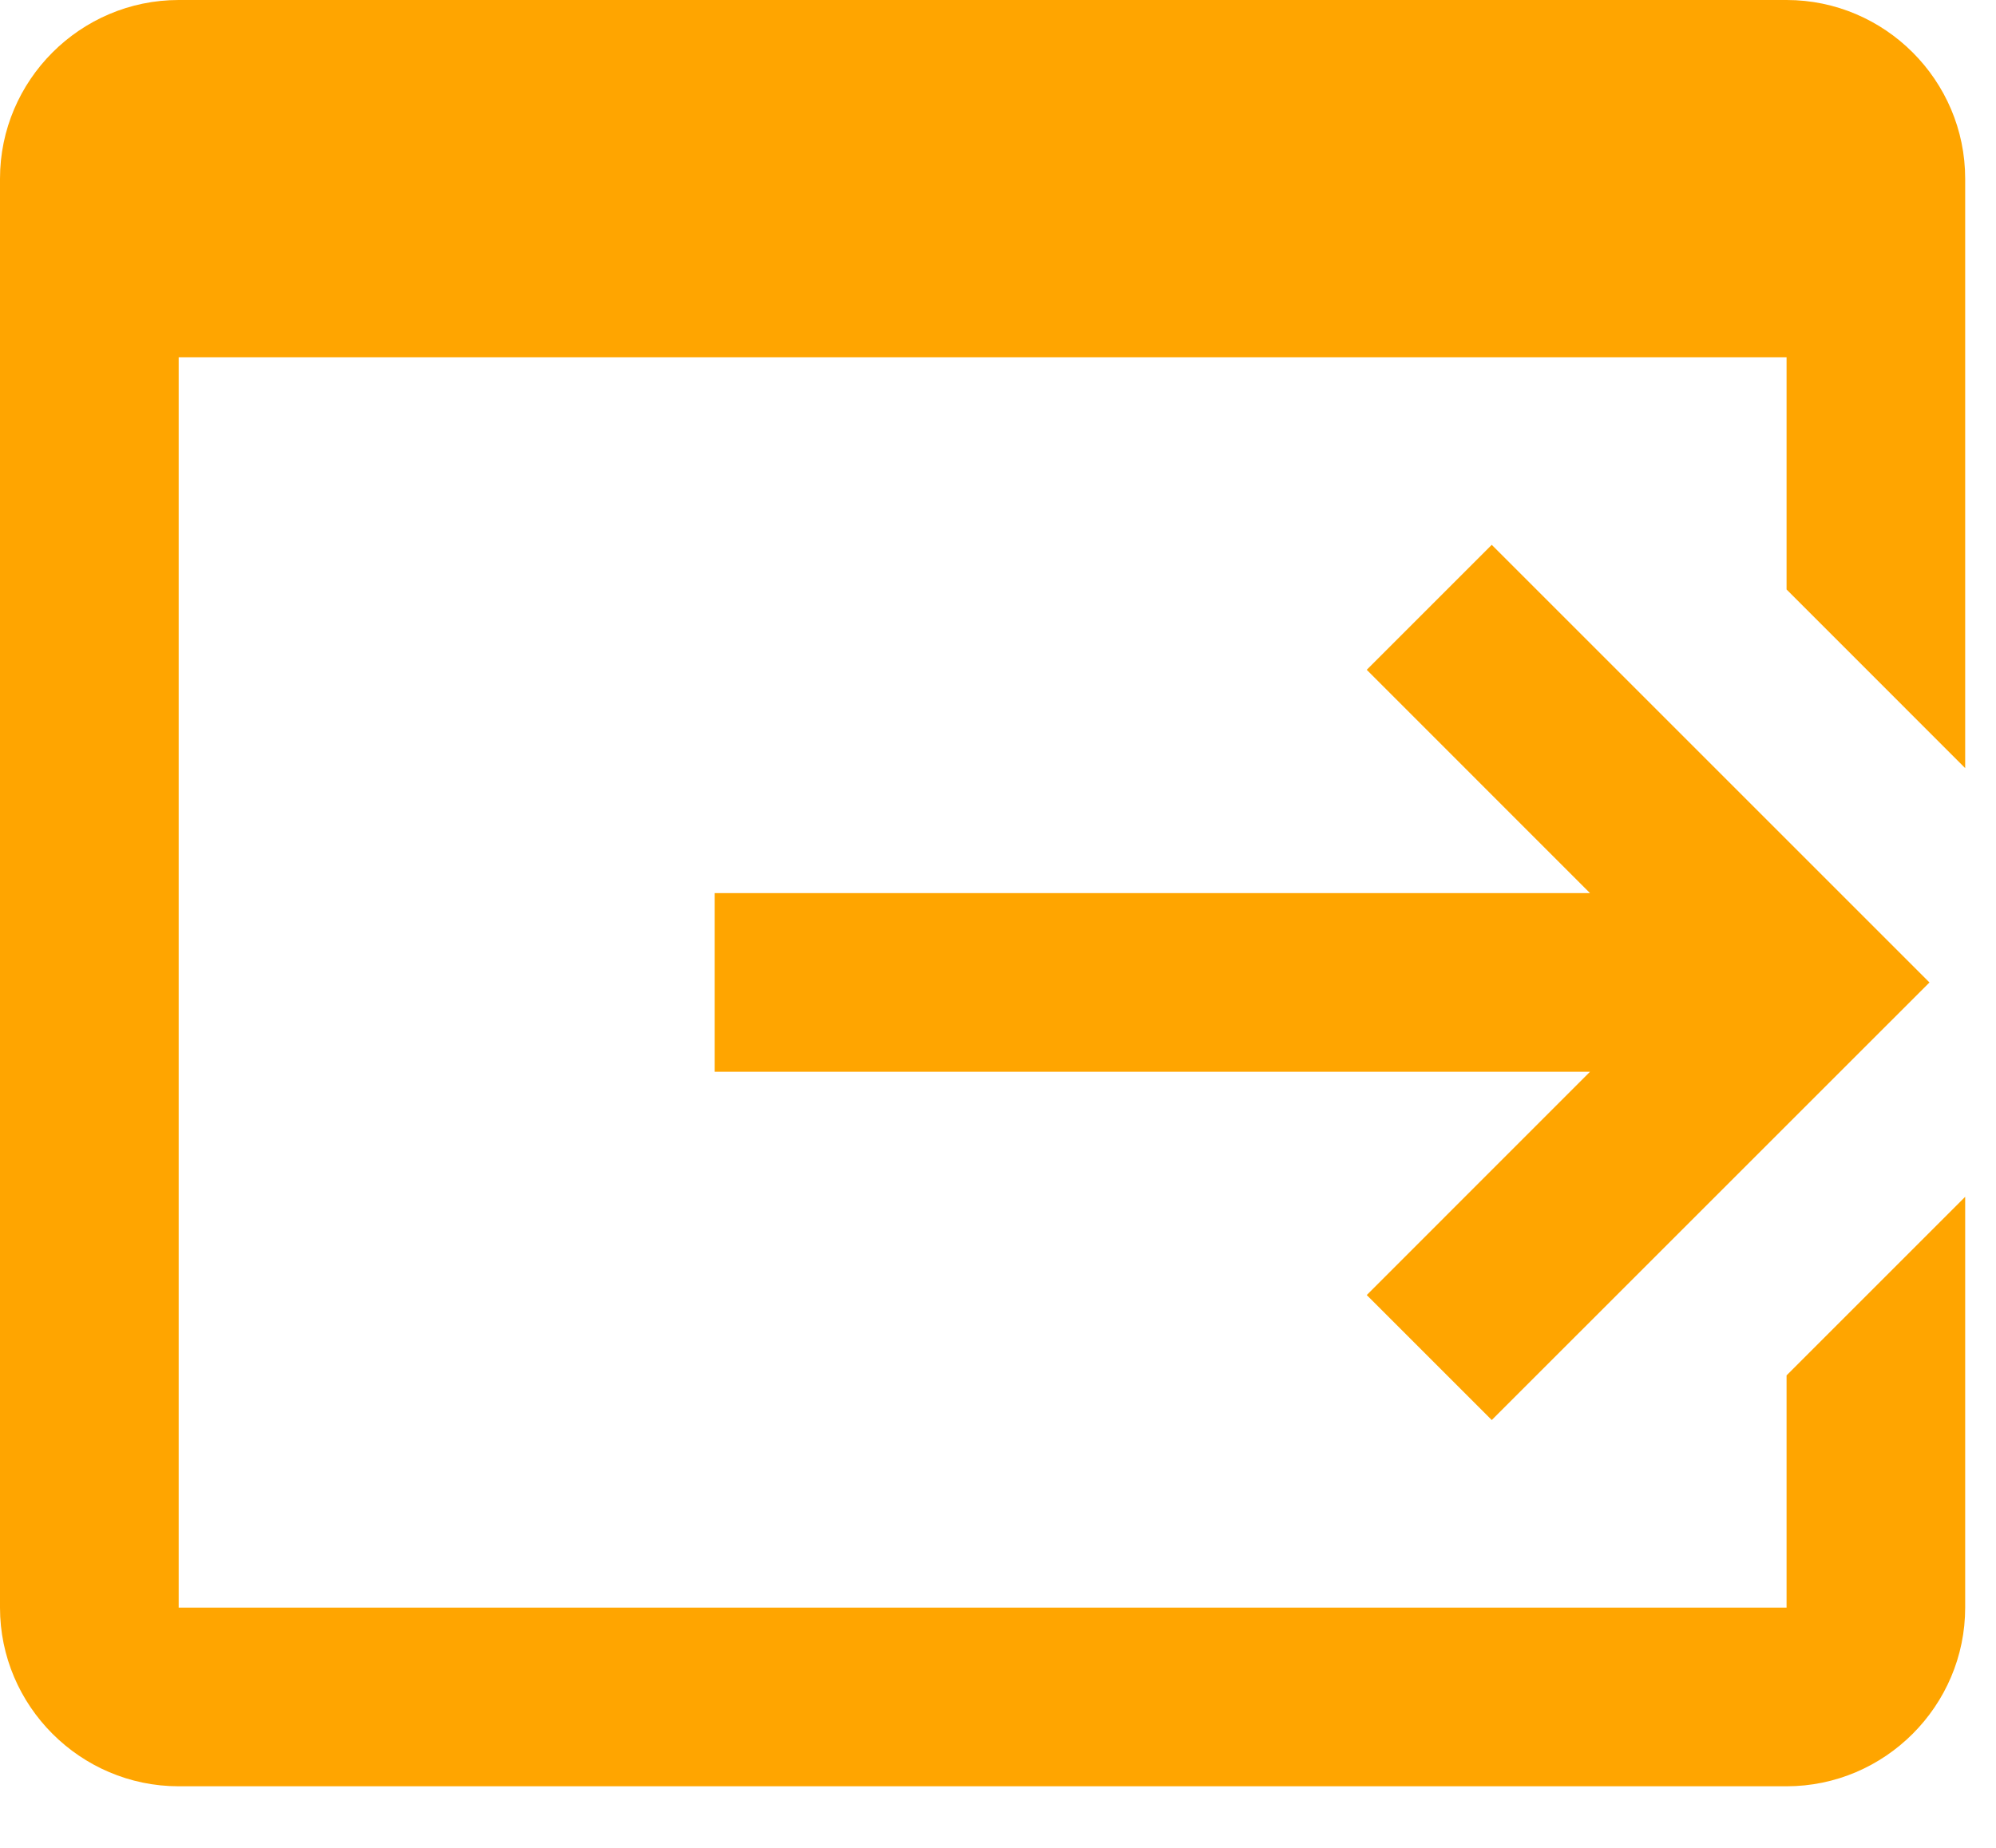 <?xml version="1.0" encoding="UTF-8"?> <svg xmlns="http://www.w3.org/2000/svg" width="27" height="25" viewBox="0 0 27 25" fill="none"><path d="M9.667 12.083H21.508L18.488 9.062L20.179 7.371L26.1 13.292L20.179 19.212L18.488 17.521L21.508 14.5H9.667V12.083ZM24.167 18.608V21.75H2.417V4.833H24.167V7.975L26.583 10.392V2.417C26.583 1.087 25.496 0 24.167 0H2.417C1.087 0 0 1.087 0 2.417V21.75C0 23.079 1.087 24.167 2.417 24.167H24.167C25.496 24.167 26.583 23.079 26.583 21.75V16.192L24.167 18.608Z" fill="#FFA500"></path></svg> 